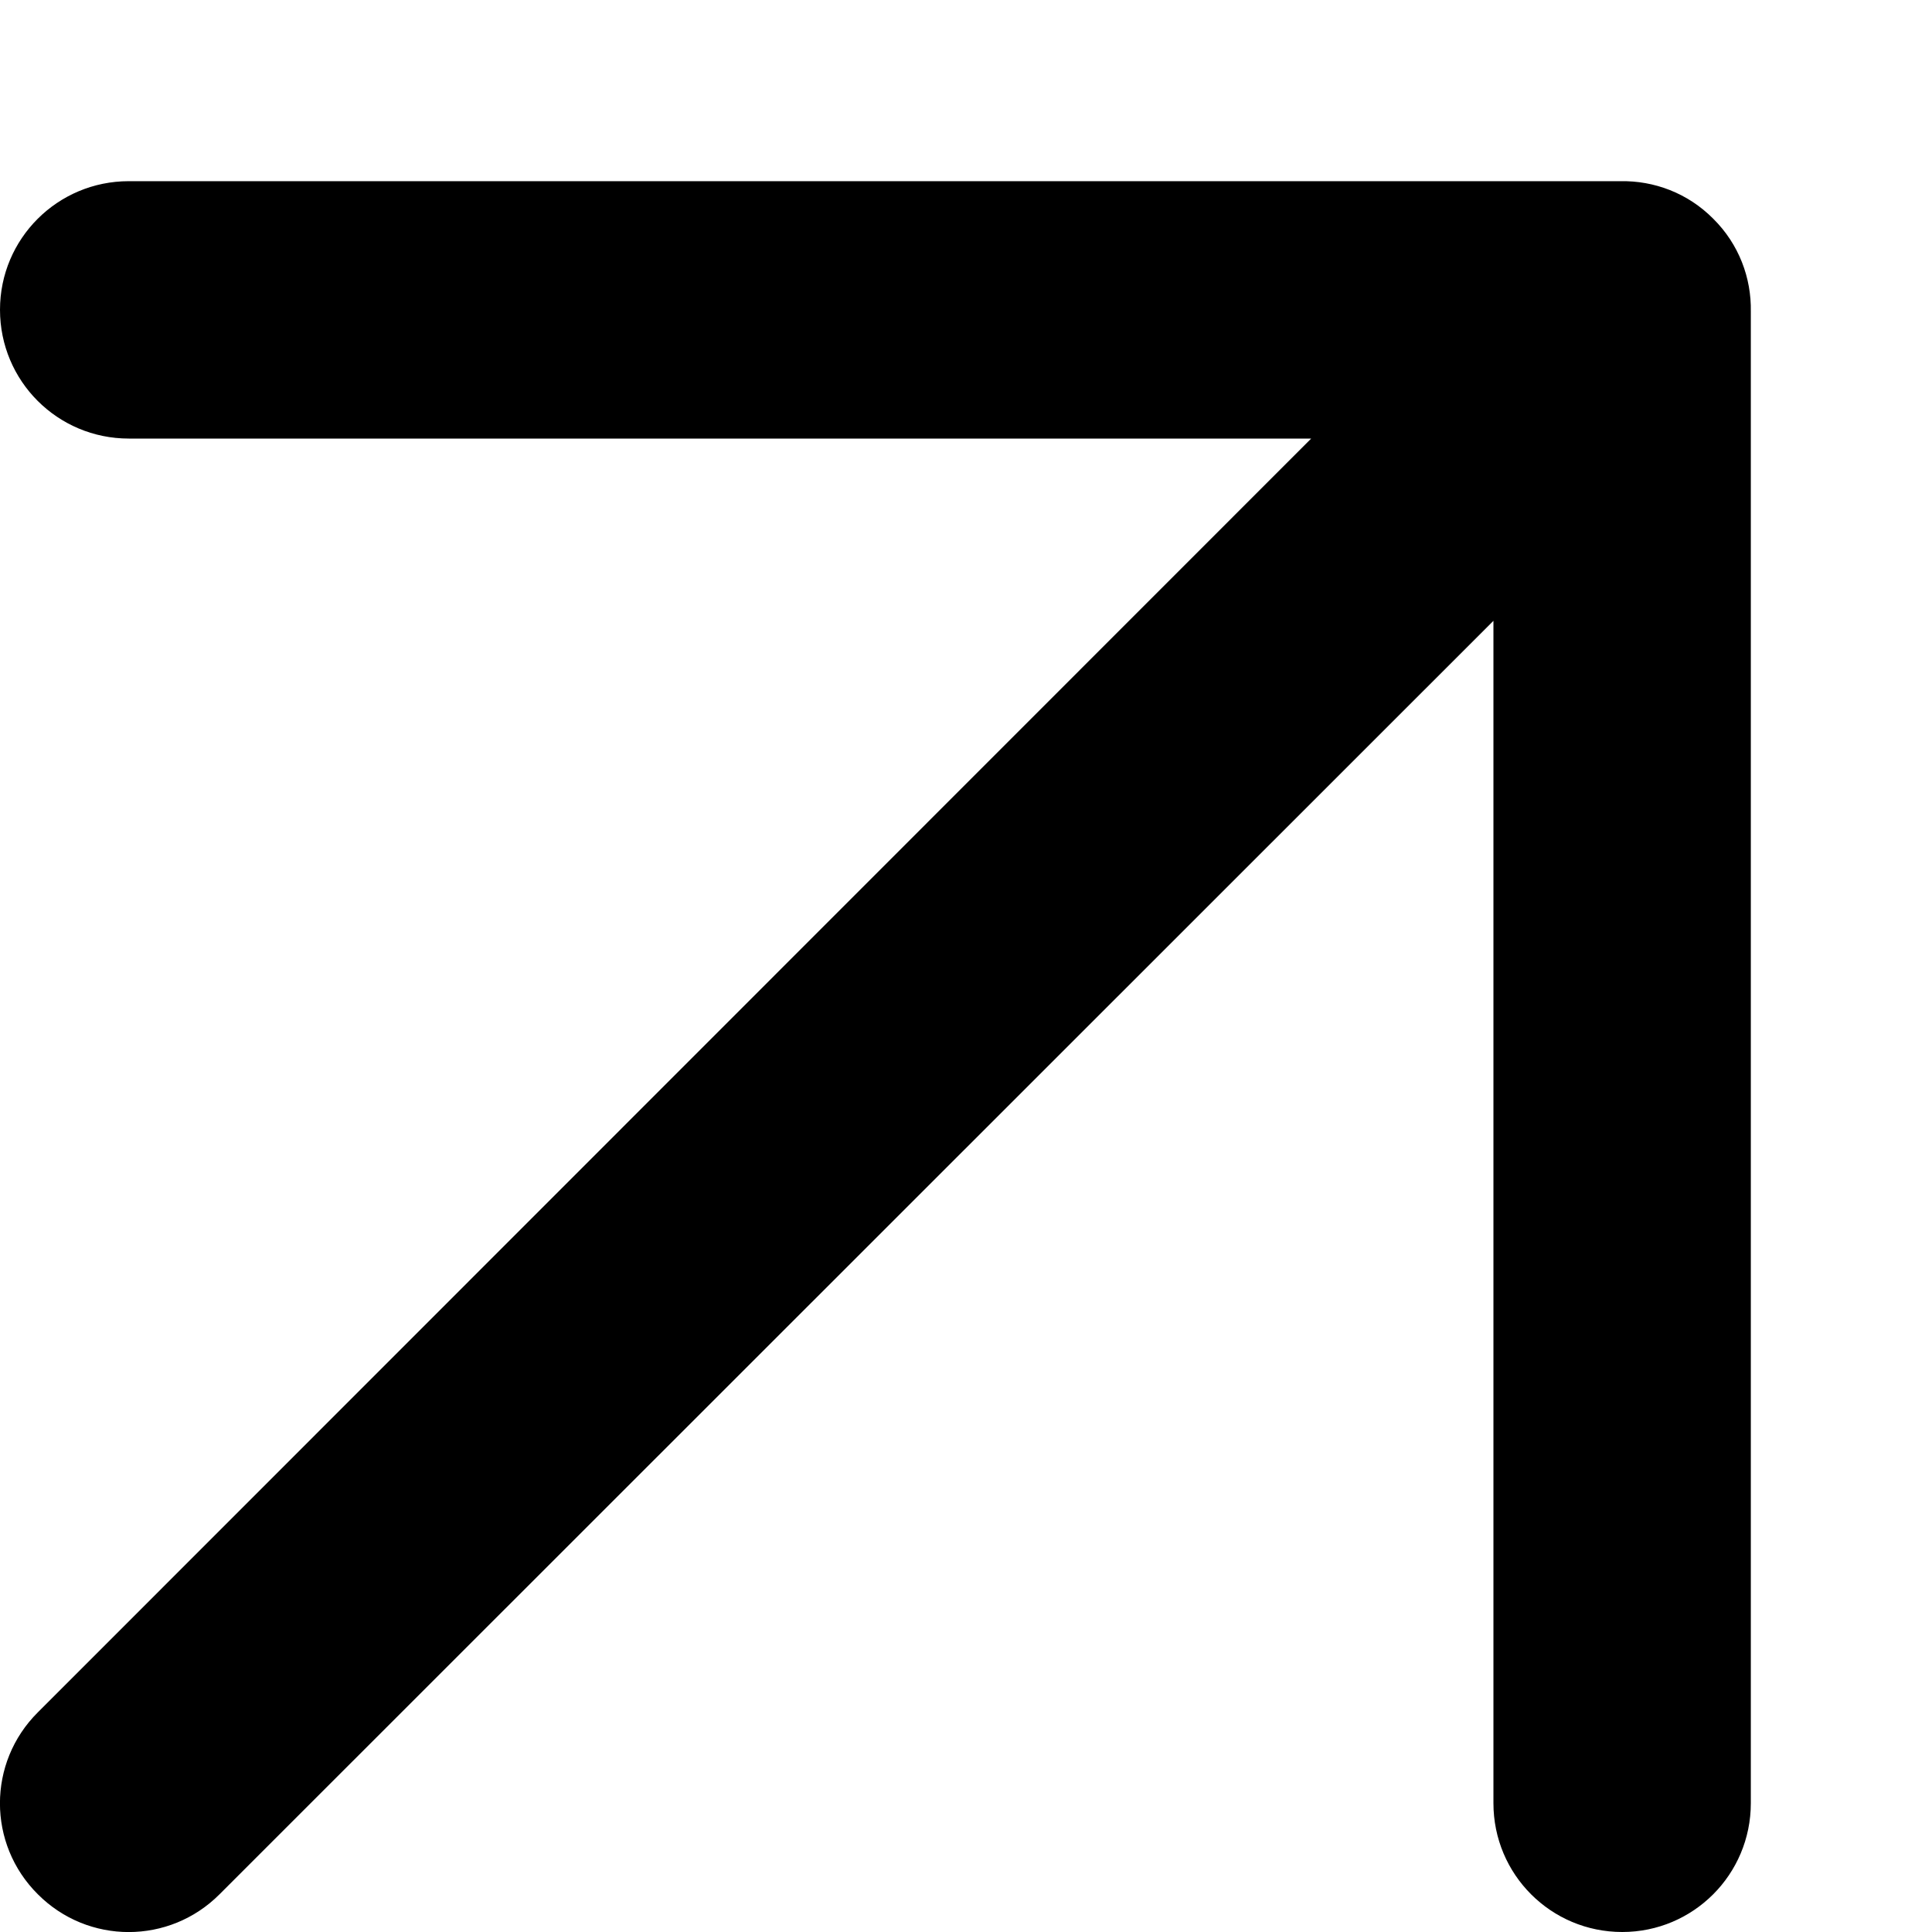 <svg xmlns="http://www.w3.org/2000/svg" width="9" height="9" viewBox="0 0 9 9" fill="none"><path d="M-3.30311e-07 1.443C2.16072e-05 1.112 0.268 0.844 0.6 0.844L7.548 0.844C7.705 0.841 7.862 0.899 7.981 1.019C8.101 1.138 8.159 1.295 8.156 1.452L8.156 8.4C8.156 8.732 7.888 9 7.557 9C7.225 9 6.957 8.732 6.957 8.4L6.957 2.892L1.023 8.824C0.789 9.059 0.41 9.059 0.176 8.824C-0.059 8.59 -0.059 8.211 0.176 7.977L6.108 2.043L0.6 2.043C0.268 2.043 4.36316e-05 1.775 -3.30311e-07 1.443Z" fill="black"></path></svg>